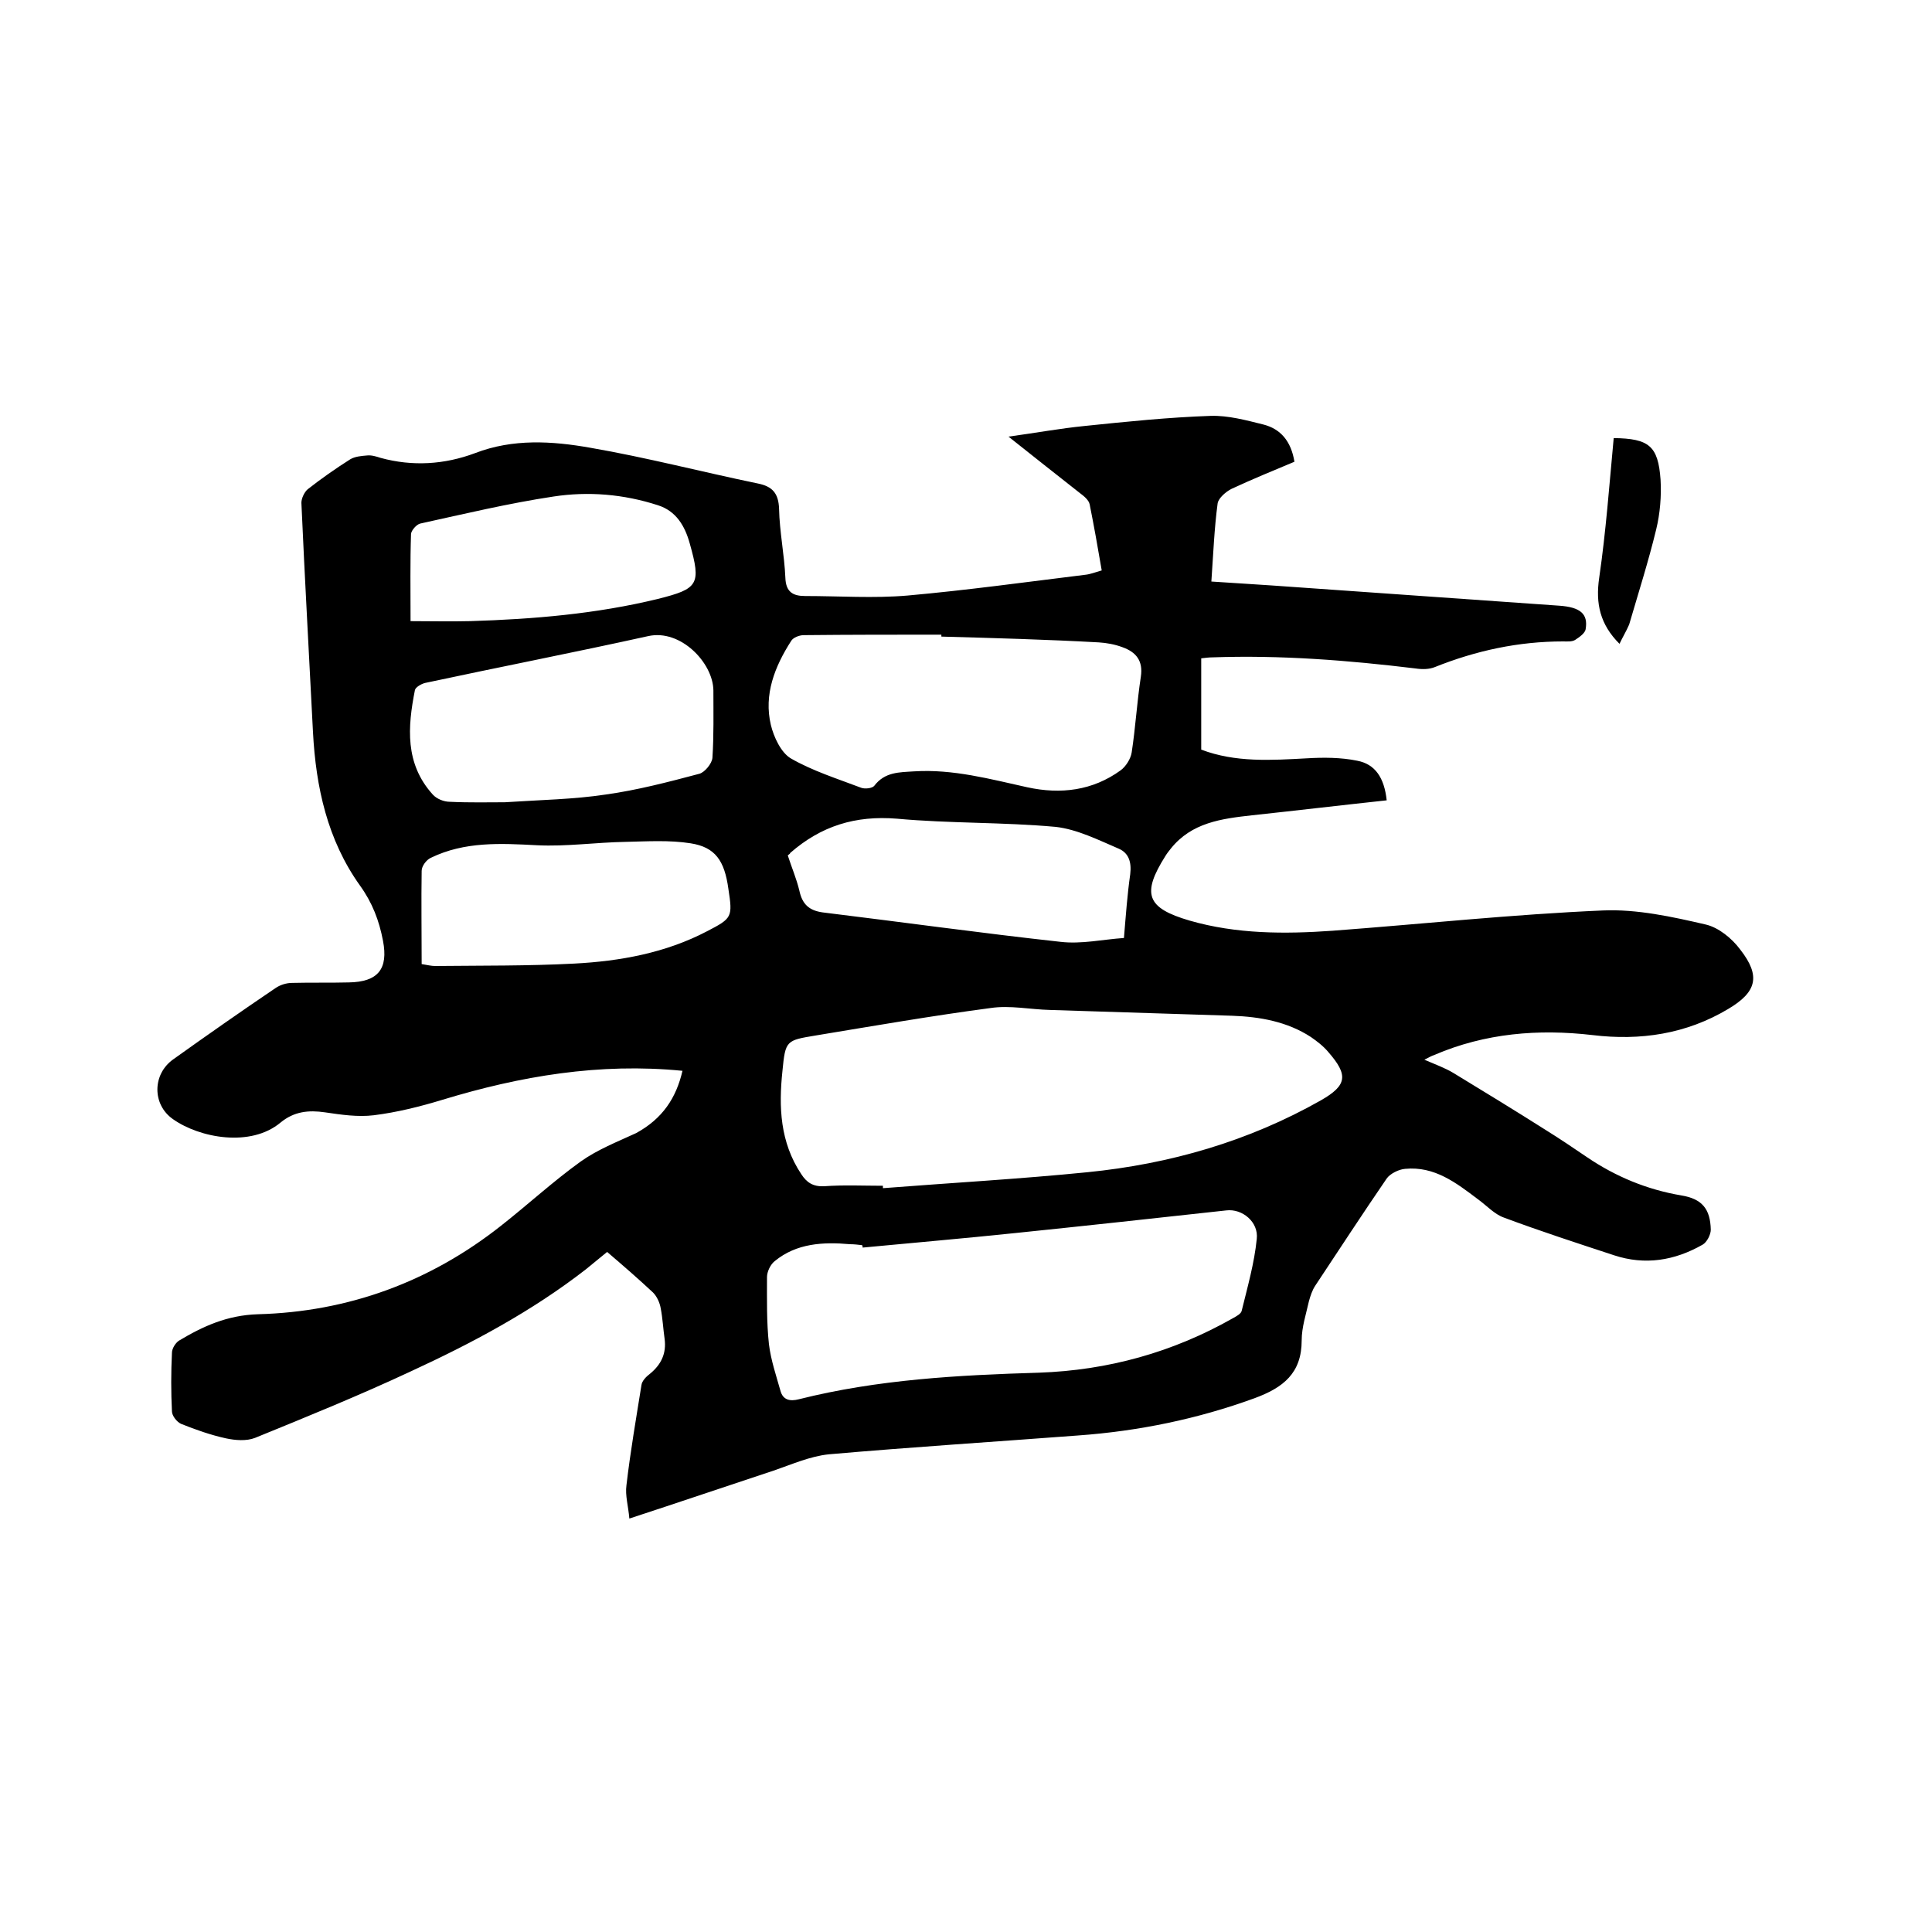 <svg enable-background="new 0 0 400 400" viewBox="0 0 400 400" xmlns="http://www.w3.org/2000/svg"><path d="m141.3 221.7c-17.2-1.7-33.6 1.1-49.7 6-4.6 1.4-9.4 2.6-14.2 3.2-3.3.4-6.7-.1-10.1-.6s-6.4-.2-9.2 2.1c-6.2 5.2-16.8 3.2-22.3-.7-4.3-3-4.3-9.3.1-12.4 7-5 14-9.9 21.1-14.7 1-.7 2.3-1.1 3.5-1.1 3.9-.1 7.8 0 11.7-.1 6.1-.1 8.2-2.8 7.1-8.6-.8-4.2-2.2-7.9-4.8-11.5-6.7-9.4-9.1-20.3-9.7-31.7-.8-15.8-1.7-31.7-2.4-47.5 0-.9.6-2.2 1.3-2.8 2.8-2.2 5.8-4.3 8.8-6.2 1-.6 2.3-.7 3.5-.8.9-.1 1.9.2 2.8.5 6.6 1.8 13.2 1.4 19.6-1 7.8-3 15.9-2.5 23.8-1.1 11.6 2 23.1 5 34.7 7.4 3 .6 4.3 2 4.4 5.3.1 4.7 1.1 9.5 1.3 14.2.1 3 1.6 3.8 4.1 3.8 7.1 0 14.2.5 21.2-.1 12.3-1.1 24.6-2.8 36.8-4.3 1-.1 2-.5 3.4-.9-.8-4.7-1.6-9.2-2.5-13.7-.2-.9-1.2-1.7-2-2.3-4.7-3.7-9.4-7.4-14.8-11.7 5.8-.8 10.7-1.7 15.7-2.2 8.7-.9 17.4-1.8 26.2-2.1 3.6-.1 7.3.9 10.9 1.8 3.5.9 5.7 3.4 6.4 7.7-4.3 1.8-8.7 3.6-13 5.6-1.2.6-2.7 1.9-2.9 3-.7 5.2-.9 10.5-1.3 16.2 5.9.4 11.2.7 16.6 1.1 18.5 1.3 36.9 2.6 55.4 3.9 4.4.3 6 1.7 5.5 4.8-.1.9-1.3 1.7-2.2 2.3-.7.4-1.6.3-2.5.3-9.2 0-18 1.9-26.5 5.3-1.2.5-2.7.5-4 .3-14-1.7-28-2.8-42.1-2.3-.7 0-1.4.1-2.3.2v18.9c7.1 2.7 14.5 2.2 21.9 1.8 3.4-.2 7-.2 10.4.5 3.7.7 5.6 3.5 6.1 8.2-9.3 1-18.6 2.1-27.9 3.1-6.3.7-12.5 1.5-16.8 6.9-.4.5-.8 1-1.1 1.5-5 7.9-3.9 10.8 5 13.4 9.7 2.8 19.7 2.8 29.6 2.1 18.7-1.4 37.3-3.4 56-4.2 7-.3 14.3 1.3 21.2 2.9 2.7.6 5.5 2.9 7.2 5.2 4.3 5.5 3.4 8.8-2.5 12.3-8.7 5.2-18.2 6.6-28.1 5.4-11.2-1.3-22.2-.4-32.7 4.1-.6.2-1.1.5-2.1 1 2.3 1 4.3 1.7 6.1 2.8 6.4 3.9 12.8 7.8 19.1 11.8 2.9 1.8 5.7 3.7 8.5 5.6 5.9 4 12.4 6.7 19.5 7.9 4.3.7 6 2.8 6.1 7.1 0 1-.8 2.6-1.7 3.1-5.8 3.3-11.9 4.3-18.3 2.2-7.6-2.5-15.3-5-22.8-7.8-2-.7-3.6-2.5-5.4-3.8-4.5-3.4-9-6.9-15.1-6.3-1.3.1-3.1 1-3.8 2-5 7.3-9.9 14.8-14.8 22.2-.6.9-1 2.1-1.3 3.2-.6 2.7-1.5 5.4-1.5 8.1 0 6.8-3.8 9.8-9.8 12-11.8 4.3-24 6.8-36.5 7.7-17.2 1.3-34.4 2.4-51.6 3.9-3.9.4-7.7 2.1-11.5 3.4-9.7 3.2-19.4 6.5-29.8 9.9-.2-2.5-.9-4.8-.6-6.9.8-6.9 2-13.8 3.1-20.7.1-.9 1-1.8 1.8-2.4 2.3-1.9 3.4-4.2 3-7.2-.3-2.1-.4-4.2-.8-6.3-.2-1.2-.8-2.5-1.6-3.3-3-2.8-6.1-5.5-9.5-8.4-1.5 1.2-2.9 2.4-4.4 3.6-11.2 8.7-23.6 15.3-36.4 21.2-10.5 4.9-21.3 9.3-32.1 13.7-1.8.7-4.1.5-6 .1-3.2-.7-6.3-1.8-9.3-3-.9-.4-1.9-1.7-1.9-2.6-.2-4-.2-8 0-12.1 0-.9.7-2 1.4-2.5 5-3 10-5.3 16.4-5.5 18.7-.5 35.6-6.7 50.3-18.3 5.6-4.4 10.8-9.2 16.5-13.3 3.5-2.5 7.6-4.1 11.5-5.9 5.5-3 8.3-7.3 9.6-12.9zm41.5 23.8v.5c14.1-1.1 28.3-1.9 42.3-3.3 17.1-1.7 33.4-6.4 48.4-14.9 5.4-3.1 5.7-5.2 1.5-10-1-1.2-2.3-2.2-3.6-3.1-4.9-3.2-10.6-4.2-16.3-4.4-12.6-.4-25.1-.8-37.7-1.2-4.1-.1-8.3-1-12.3-.4-12.1 1.6-24.2 3.7-36.3 5.7-6 1-6.2 1-6.8 7.3-.8 7.5-.5 14.8 3.9 21.4 1.1 1.7 2.4 2.6 4.7 2.5 4.1-.3 8.2-.1 12.2-.1zm-4.2 12.8c0-.2 0-.3-.1-.5-.8-.1-1.7-.2-2.5-.2-5.6-.5-11.1-.2-15.6 3.5-.9.7-1.6 2.2-1.6 3.3 0 4.6-.1 9.3.4 13.9.4 3.3 1.5 6.5 2.4 9.7.5 1.8 1.9 2.2 3.8 1.7 16.3-4.1 33-5 49.7-5.5 14.3-.5 27.7-4.2 40.2-11.3.7-.4 1.7-.9 1.8-1.6 1.2-4.9 2.6-9.8 3.1-14.8.4-3.5-3-6.3-6.3-5.9-14.6 1.6-29.2 3.2-43.8 4.7-10.5 1.1-21 2-31.5 3zm16.3-126.5c0-.1 0-.3 0-.4-9.5 0-19 0-28.5.1-.9 0-2.2.5-2.6 1.2-3.4 5.3-5.7 11.1-4.2 17.4.6 2.5 2.1 5.7 4.1 6.9 4.5 2.6 9.6 4.2 14.6 6.1.8.3 2.3.1 2.7-.4 2.2-2.9 5.2-2.8 8.3-3 8-.5 15.7 1.6 23.4 3.3 6.9 1.5 13.5.7 19.3-3.5 1.1-.8 2.1-2.4 2.3-3.7.8-5.2 1.1-10.5 1.9-15.7.5-3.3-1-5.1-3.8-6.1-1.6-.6-3.3-.9-4.9-1-10.8-.6-21.7-.9-32.6-1.2zm-90.4 34.3c7.6-.5 14.3-.6 20.9-1.6 6.5-.9 13-2.6 19.4-4.3 1.1-.3 2.6-2.1 2.7-3.3.3-4.6.2-9.3.2-14-.1-5.7-6.8-12.7-13.5-11.2-15.4 3.4-30.8 6.4-46.2 9.7-.8.2-2 .9-2.1 1.5-1.5 7.6-2.1 15.2 3.7 21.6.8.9 2.3 1.5 3.5 1.5 4.1.2 8.2.1 11.4.1zm58.6 11c.8 2.5 1.8 4.8 2.4 7.3.6 2.8 2 4.1 4.8 4.5 16.4 2 32.9 4.3 49.3 6.1 4.3.5 8.7-.5 13.1-.8.4-4.8.7-9 1.3-13.2.3-2.5-.3-4.4-2.4-5.3-4.2-1.8-8.6-4-13-4.5-10.9-1-22-.7-32.9-1.7-8.6-.7-15.7 1.5-22.1 7.1 0 .1-.1.2-.5.5zm-75.8 22.5c1.2.2 2 .4 2.8.4 9.6-.1 19.2 0 28.8-.5 9.5-.5 18.9-2.2 27.5-6.7 5.2-2.7 5.3-2.9 4.4-8.8-.8-5.8-2.7-8.6-7.8-9.4-4.4-.7-9-.4-13.5-.3-6.1.1-12.2 1-18.3.7-7.6-.4-15-.8-22 2.6-.9.4-1.9 1.7-1.9 2.7-.1 6.2 0 12.6 0 19.3zm-2.3-71c4.3 0 8.3.1 12.3 0 13.1-.4 26.2-1.5 38.9-4.6 8.4-2.1 9-3 6.6-11.5-1-3.6-2.8-6.7-6.6-7.9-7.1-2.3-14.4-2.9-21.6-1.8-9.3 1.4-18.5 3.6-27.6 5.6-.8.2-1.8 1.4-1.9 2.1-.2 5.8-.1 11.7-.1 18.1z"/><path d="m335.3 133.3c-4-4-5-8.3-4.2-13.7 1.4-9.6 2.1-19.3 3-28.9 7.3.1 9.2 1.6 9.7 8.6.2 3.4-.1 7-.9 10.3-1.6 6.6-3.7 13.2-5.6 19.7-.6 1.4-1.4 2.7-2 4z"/></svg>